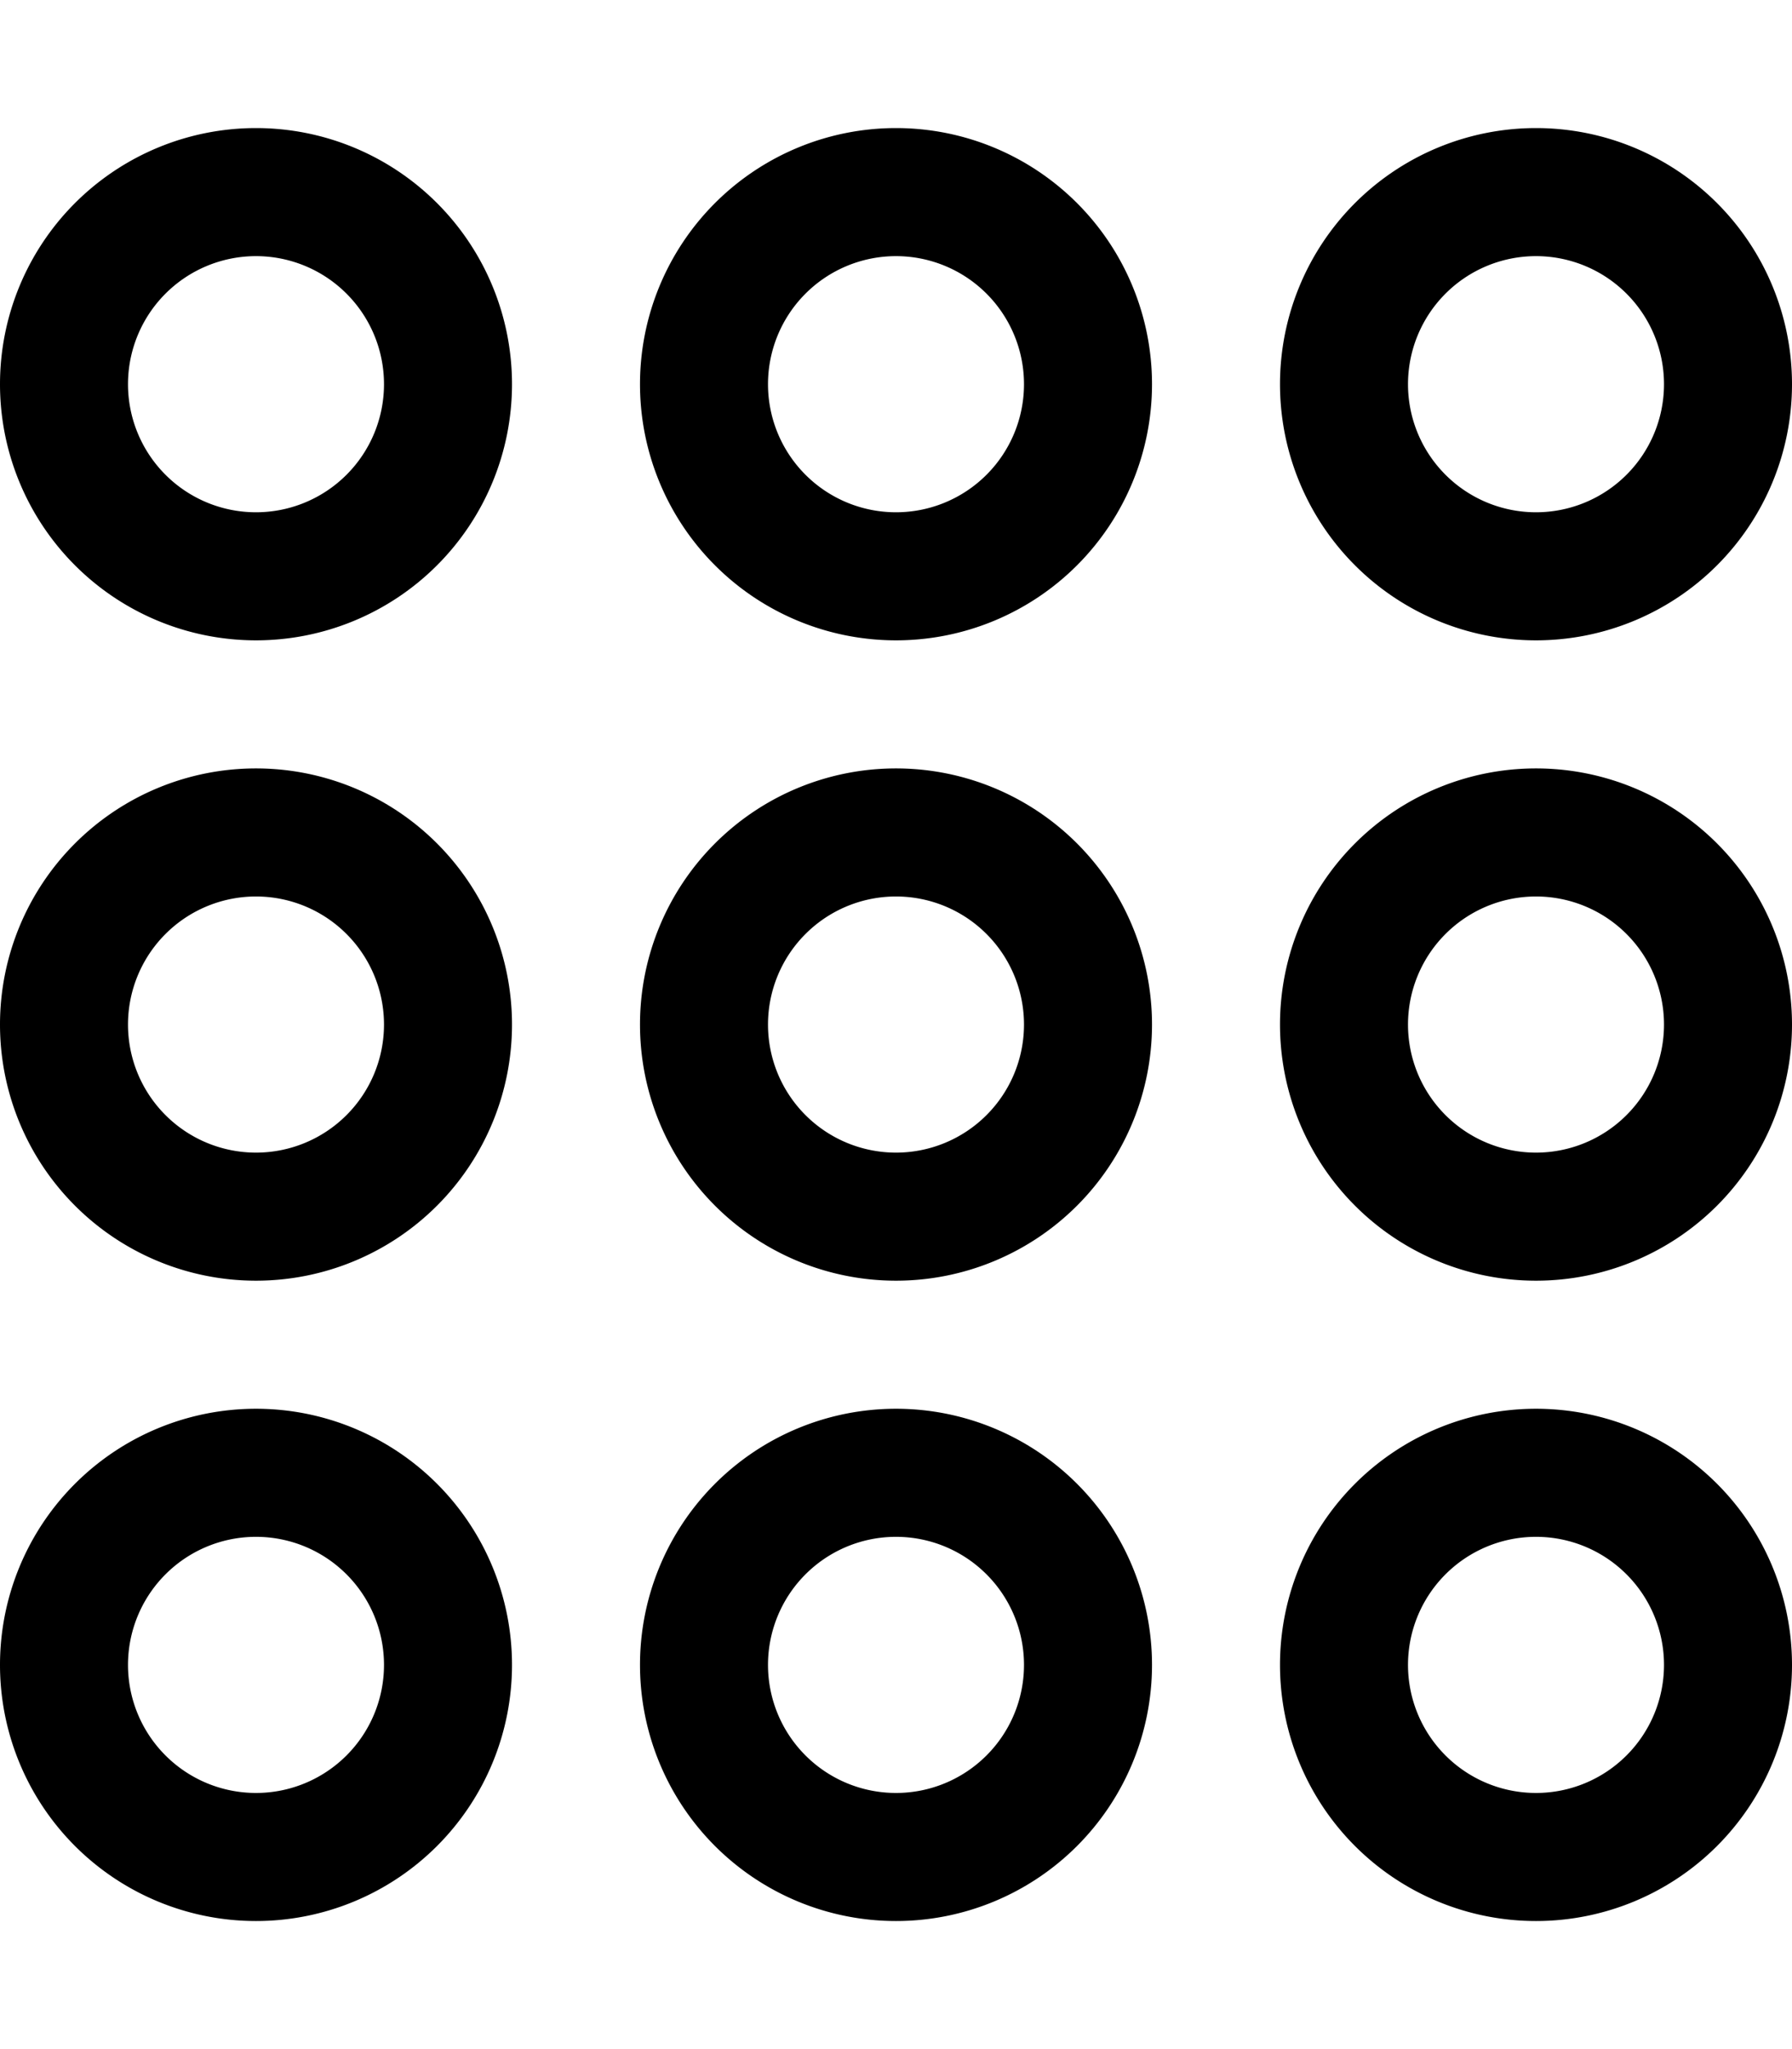 <svg xmlns="http://www.w3.org/2000/svg" viewBox="0 0 448 512"><!--! Font Awesome Pro 6.5.1 by @fontawesome - https://fontawesome.com License - https://fontawesome.com/license (Commercial License) Copyright 2023 Fonticons, Inc. --><path d="M96 96A32 32 0 1 1 32 96a32 32 0 1 1 64 0zM64 32a64 64 0 1 0 0 128A64 64 0 1 0 64 32zM96 256a32 32 0 1 1 -64 0 32 32 0 1 1 64 0zM64 192a64 64 0 1 0 0 128 64 64 0 1 0 0-128zm0 192a32 32 0 1 1 0 64 32 32 0 1 1 0-64zM0 416a64 64 0 1 0 128 0A64 64 0 1 0 0 416zM256 96a32 32 0 1 1 -64 0 32 32 0 1 1 64 0zM224 32a64 64 0 1 0 0 128 64 64 0 1 0 0-128zm0 192a32 32 0 1 1 0 64 32 32 0 1 1 0-64zm-64 32a64 64 0 1 0 128 0 64 64 0 1 0 -128 0zm96 160a32 32 0 1 1 -64 0 32 32 0 1 1 64 0zm-32-64a64 64 0 1 0 0 128 64 64 0 1 0 0-128zM384 64a32 32 0 1 1 0 64 32 32 0 1 1 0-64zM320 96a64 64 0 1 0 128 0A64 64 0 1 0 320 96zm96 160a32 32 0 1 1 -64 0 32 32 0 1 1 64 0zm-32-64a64 64 0 1 0 0 128 64 64 0 1 0 0-128zm0 192a32 32 0 1 1 0 64 32 32 0 1 1 0-64zm-64 32a64 64 0 1 0 128 0 64 64 0 1 0 -128 0z"/></svg>